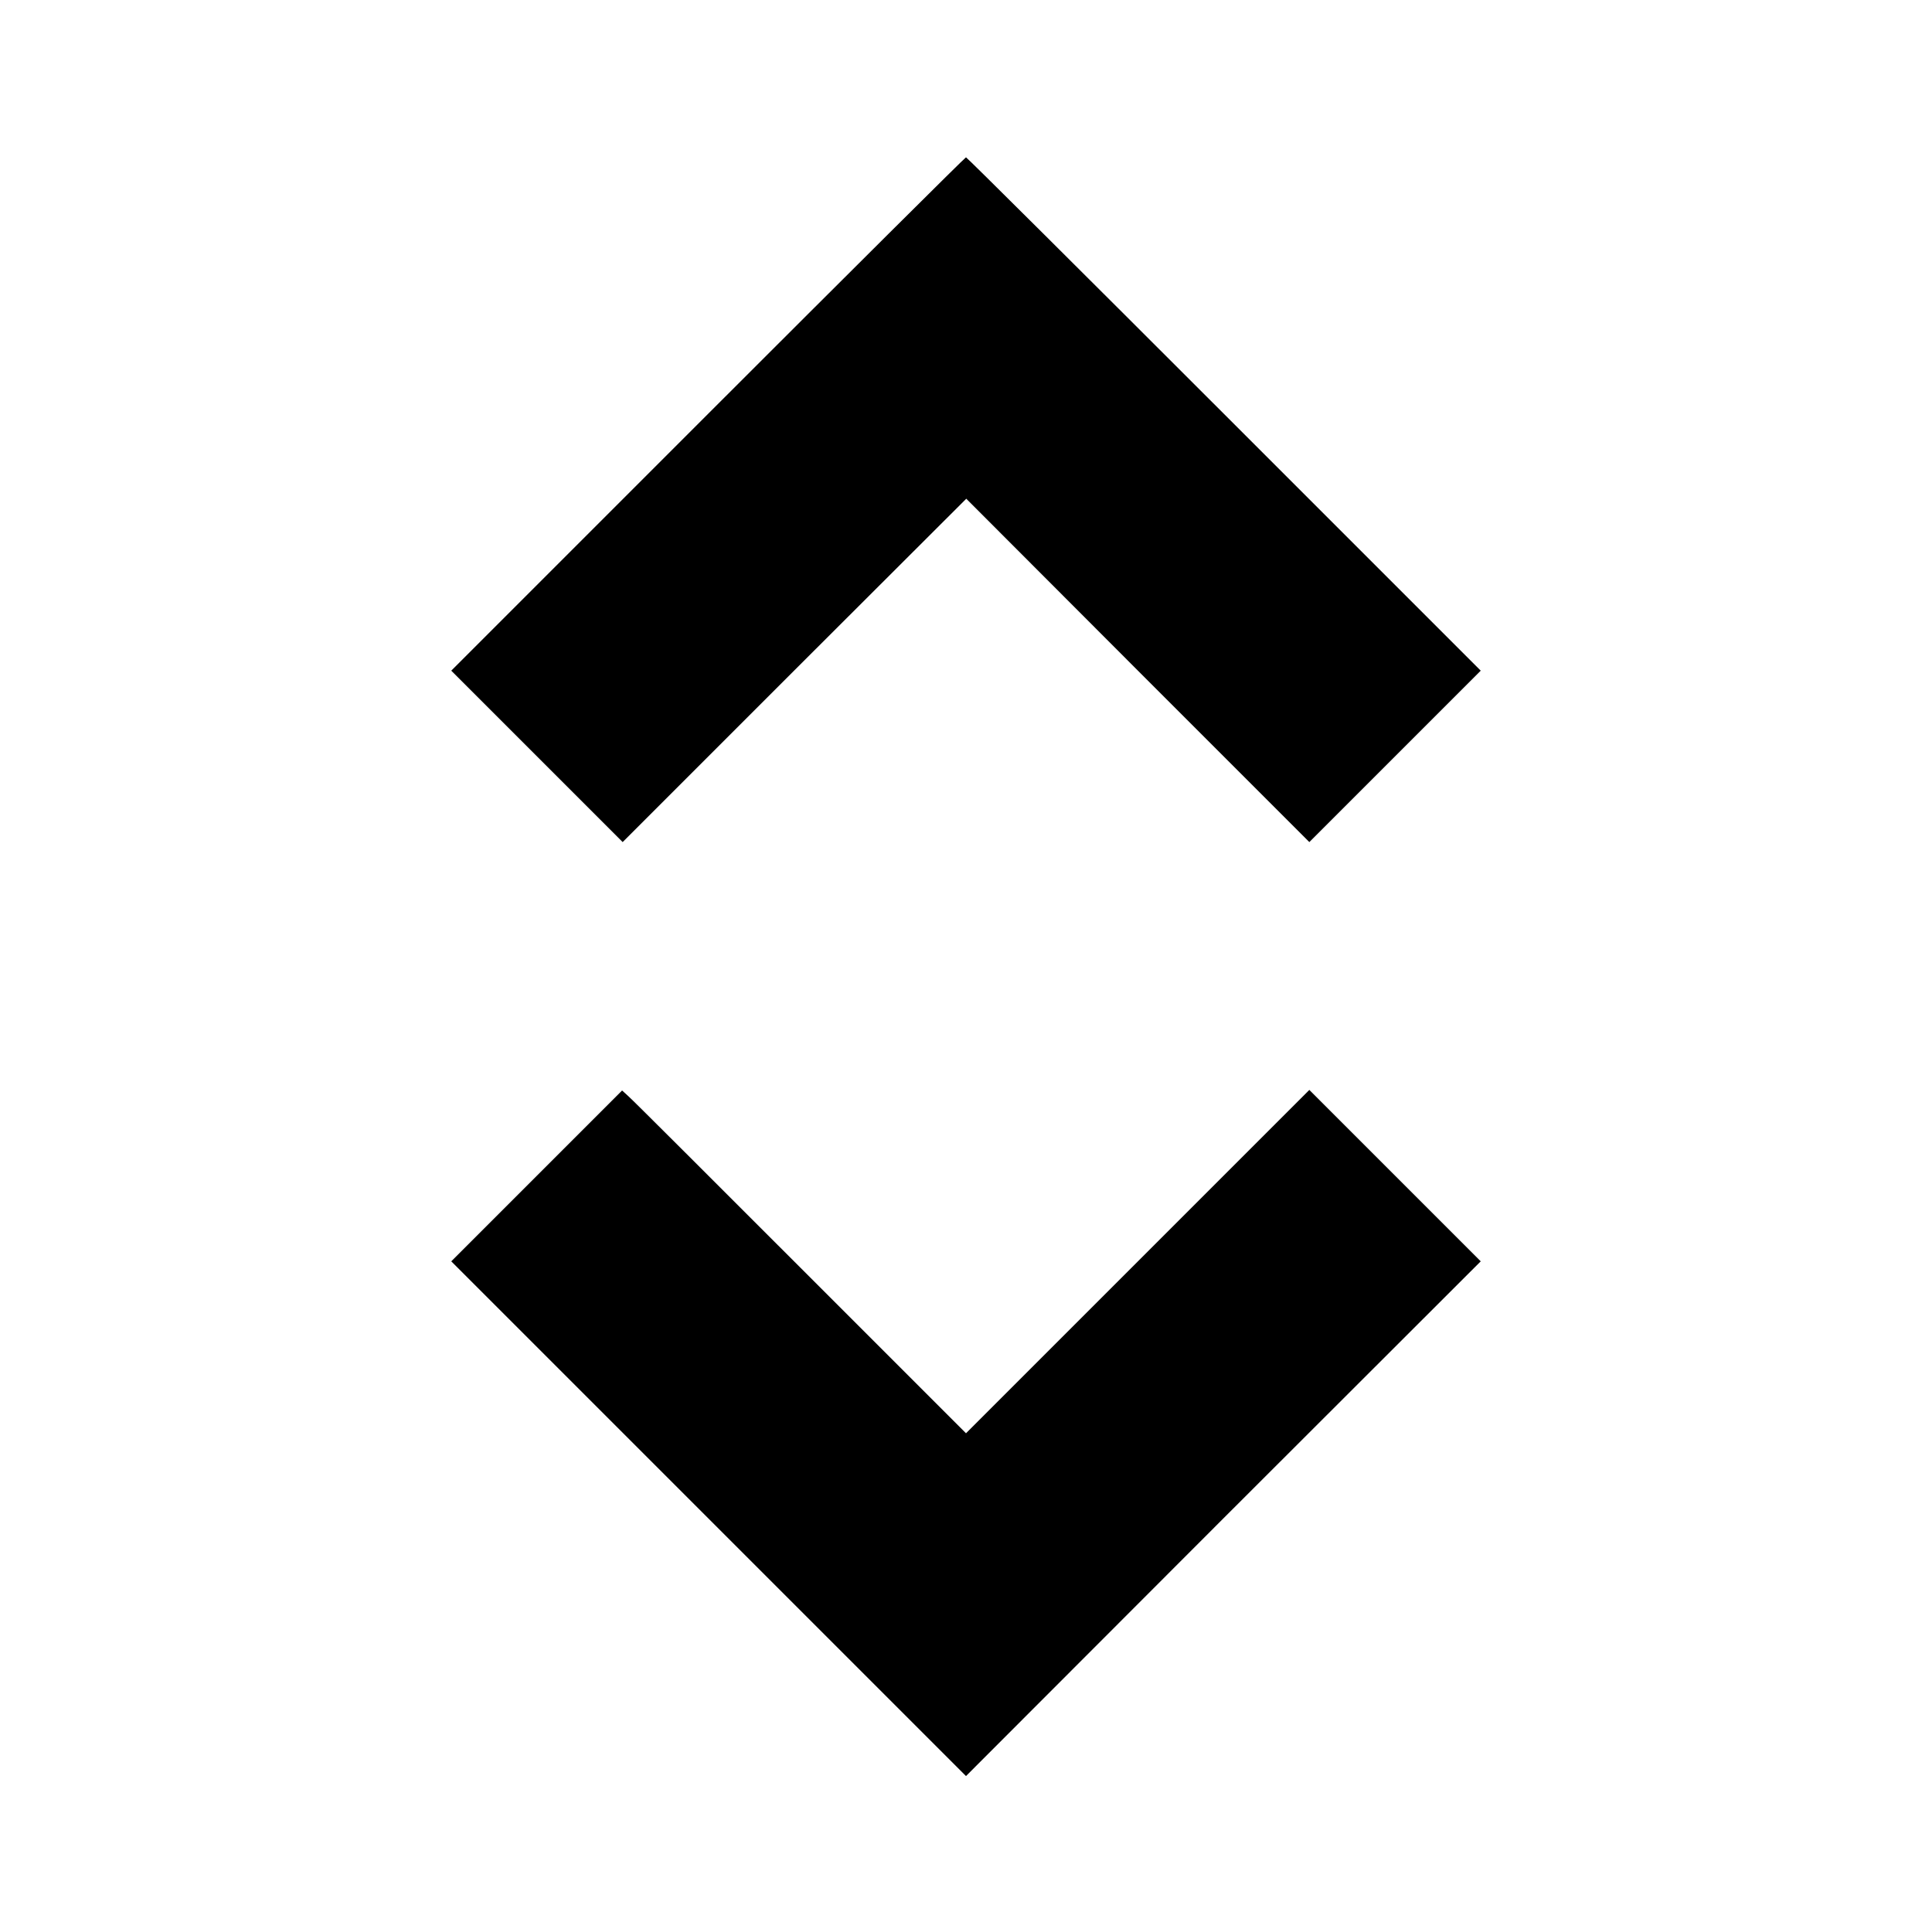 <?xml version="1.0" standalone="no"?>
<!DOCTYPE svg PUBLIC "-//W3C//DTD SVG 20010904//EN"
 "http://www.w3.org/TR/2001/REC-SVG-20010904/DTD/svg10.dtd">
<svg version="1.0" xmlns="http://www.w3.org/2000/svg"
 width="700pt" height="700pt" viewBox="0 0 700 700"
 preserveAspectRatio="xMidYMid meet">
<g transform="translate(0,700) scale(0.1,-0.1)"
fill="#000000" stroke="none">
<path d="M2565 5500 l-930 -930 311 -311 310 -310 622 622 623 622 621 -622
622 -622 311 311 310 310 -930 930 c-511 511 -932 930 -935 930 -3 0 -424
-419 -935 -930z"/>
<path d="M1945 2740 l-310 -310 933 -933 932 -932 932 933 933 932 -311 311
-310 310 -622 -622 -622 -622 -599 599 c-329 329 -609 609 -623 621 l-24 22
-309 -309z"/>
</g>
</svg>
